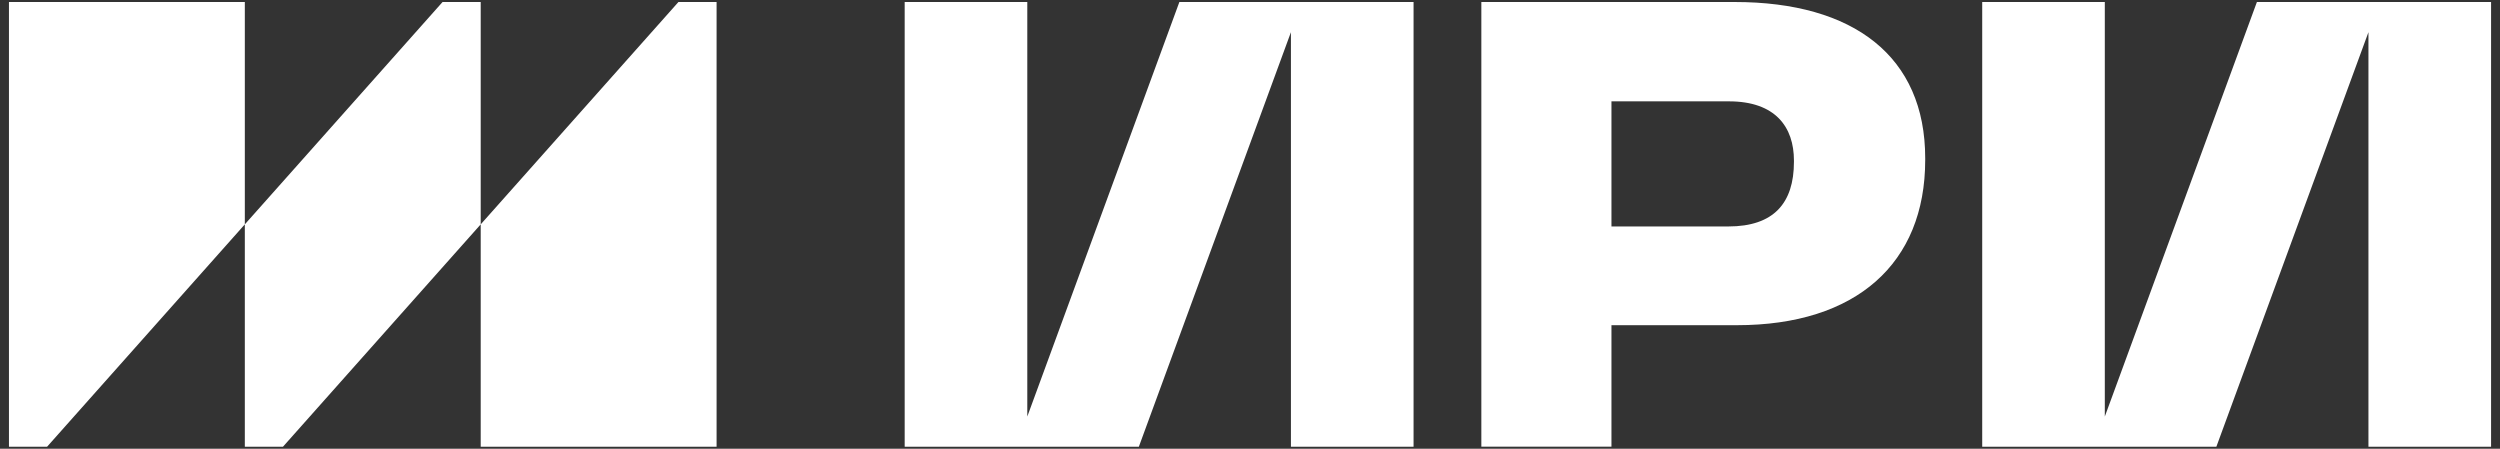 <?xml version="1.0" encoding="UTF-8"?> <svg xmlns="http://www.w3.org/2000/svg" width="156" height="28" viewBox="0 0 156 28" fill="none"><rect x="0" y="0" width="156" height="28" fill="#333333" stroke="none"/><path fill-rule="evenodd" clip-rule="evenodd" d="M15.277 0.125V14L27.616 0.125H29.996V14L42.335 0.125H44.715V27.876H29.996V14L17.657 27.876H15.277V14L2.938 27.876H0.559V0.125H15.277ZM73.593 0.125L64.103 25.992V0.125H56.452V27.876H71.064L80.554 2.008V27.876H88.206V0.125H73.593ZM108.243 0.125H92.436V27.874H100.555V20.292H108.386C115.822 20.292 120.133 16.445 120.133 9.984V9.873C120.133 3.523 115.679 0.125 108.243 0.125ZM107.847 14.131H100.555V6.324H107.883C110.792 6.324 111.942 7.93 111.942 10.022V10.097C111.942 12.674 110.684 14.131 107.847 14.131ZM131.34 25.992L140.831 0.125H155.443V27.876H147.791V2.008L138.301 27.876H123.69V0.125H131.34V25.992Z" fill="white"></path></svg> 